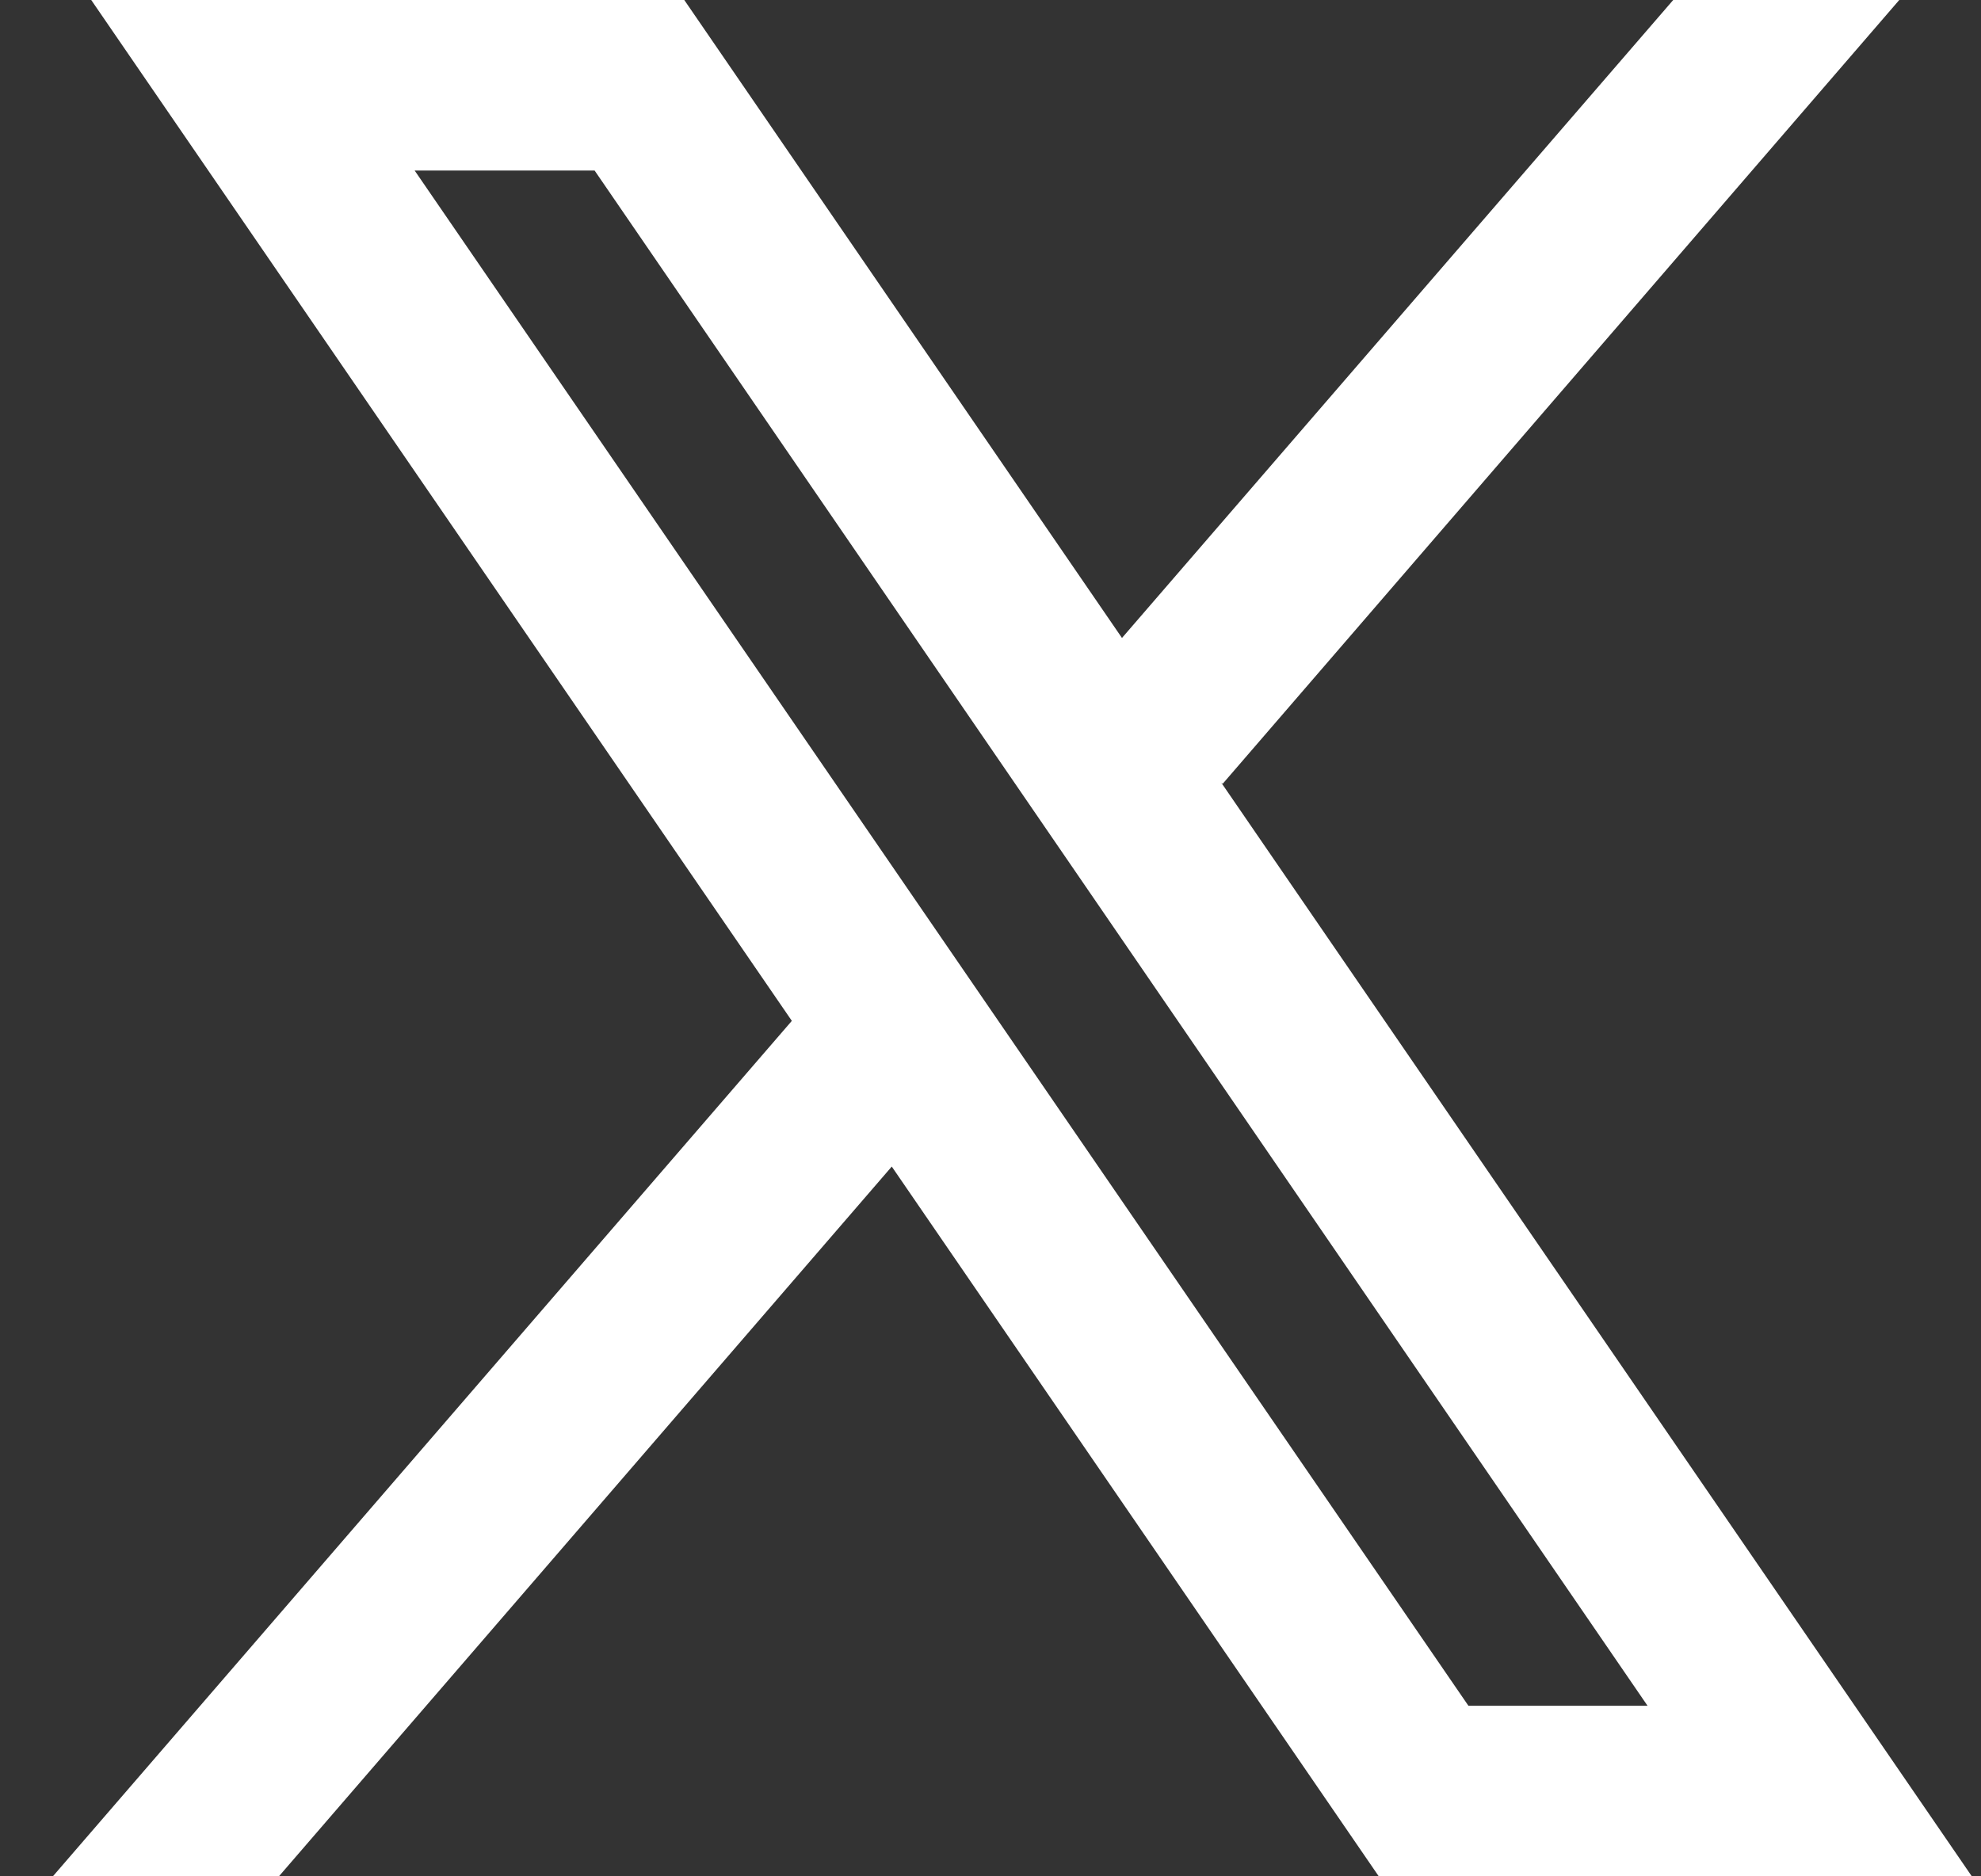 <svg width="19" height="18" viewBox="0 0 19 18" fill="none" xmlns="http://www.w3.org/2000/svg">
<rect x="0" y="0" width="19" height="18" fill="#333333" stroke="none"/>
<g clip-path="url(#clip0_497_7520)">
<path fill-rule="evenodd" clip-rule="evenodd" d="M18.912 18L11.714 7.509L11.727 7.519L18.216 0H16.048L10.761 6.12L6.563 0H0.875L7.595 9.794L7.594 9.794L0.507 18H2.675L8.553 11.191L13.224 18H18.912ZM5.703 1.636L15.802 16.364H14.084L3.977 1.636H5.703Z" fill="white"/>
</g>
<defs>
<clipPath id="clip0_497_7520">
<rect width="18.405" height="18" fill="white" transform="translate(0.507)"/>
</clipPath>
</defs>
</svg>
